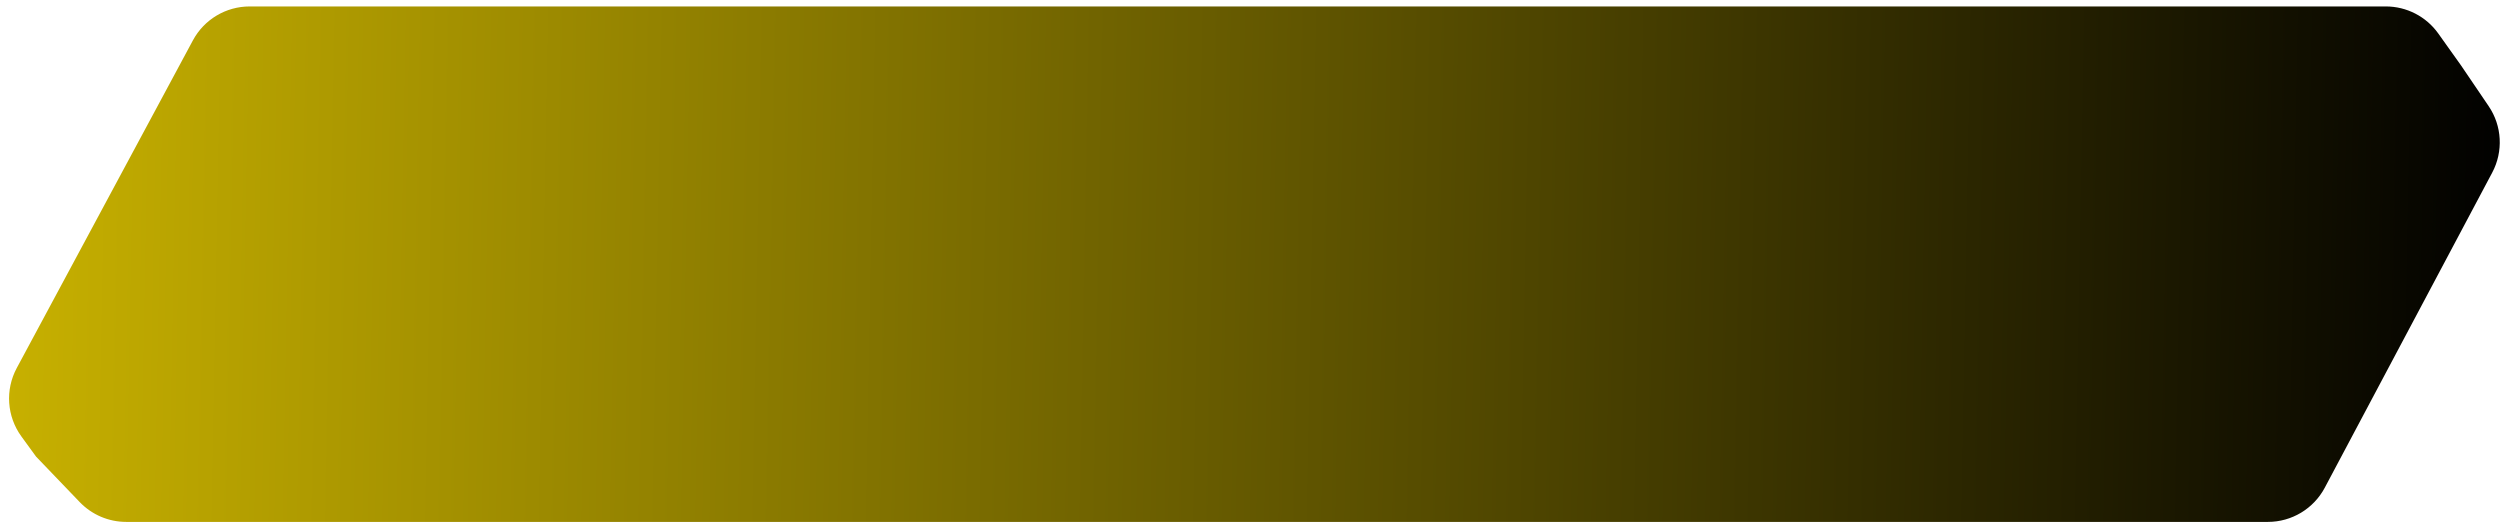<svg width="194" height="41" viewBox="0 0 194 41" fill="none" xmlns="http://www.w3.org/2000/svg">
<path d="M14.97 3.132C15.841 1.511 17.533 0.5 19.374 0.5H185.138C186.754 0.5 188.271 1.282 189.209 2.598L190.962 5.057L193.119 8.236C194.16 9.769 194.267 11.753 193.398 13.39L180.402 37.846C179.535 39.479 177.836 40.5 175.987 40.5H9.794C8.433 40.5 7.13 39.945 6.187 38.963L2.798 35.432L1.66 33.868C0.53 32.315 0.39 30.251 1.3 28.559L14.97 3.132Z" fill="url(#paint0_linear_610_2944)"/>
<defs>
<linearGradient id="paint0_linear_610_2944" x1="-0.188" y1="12.37" x2="195.139" y2="15.993" gradientUnits="userSpaceOnUse">
<stop stop-color="#C8B100"/>
<stop offset="1" stop-color="#000000"/>
</linearGradient>
</defs>
</svg>
